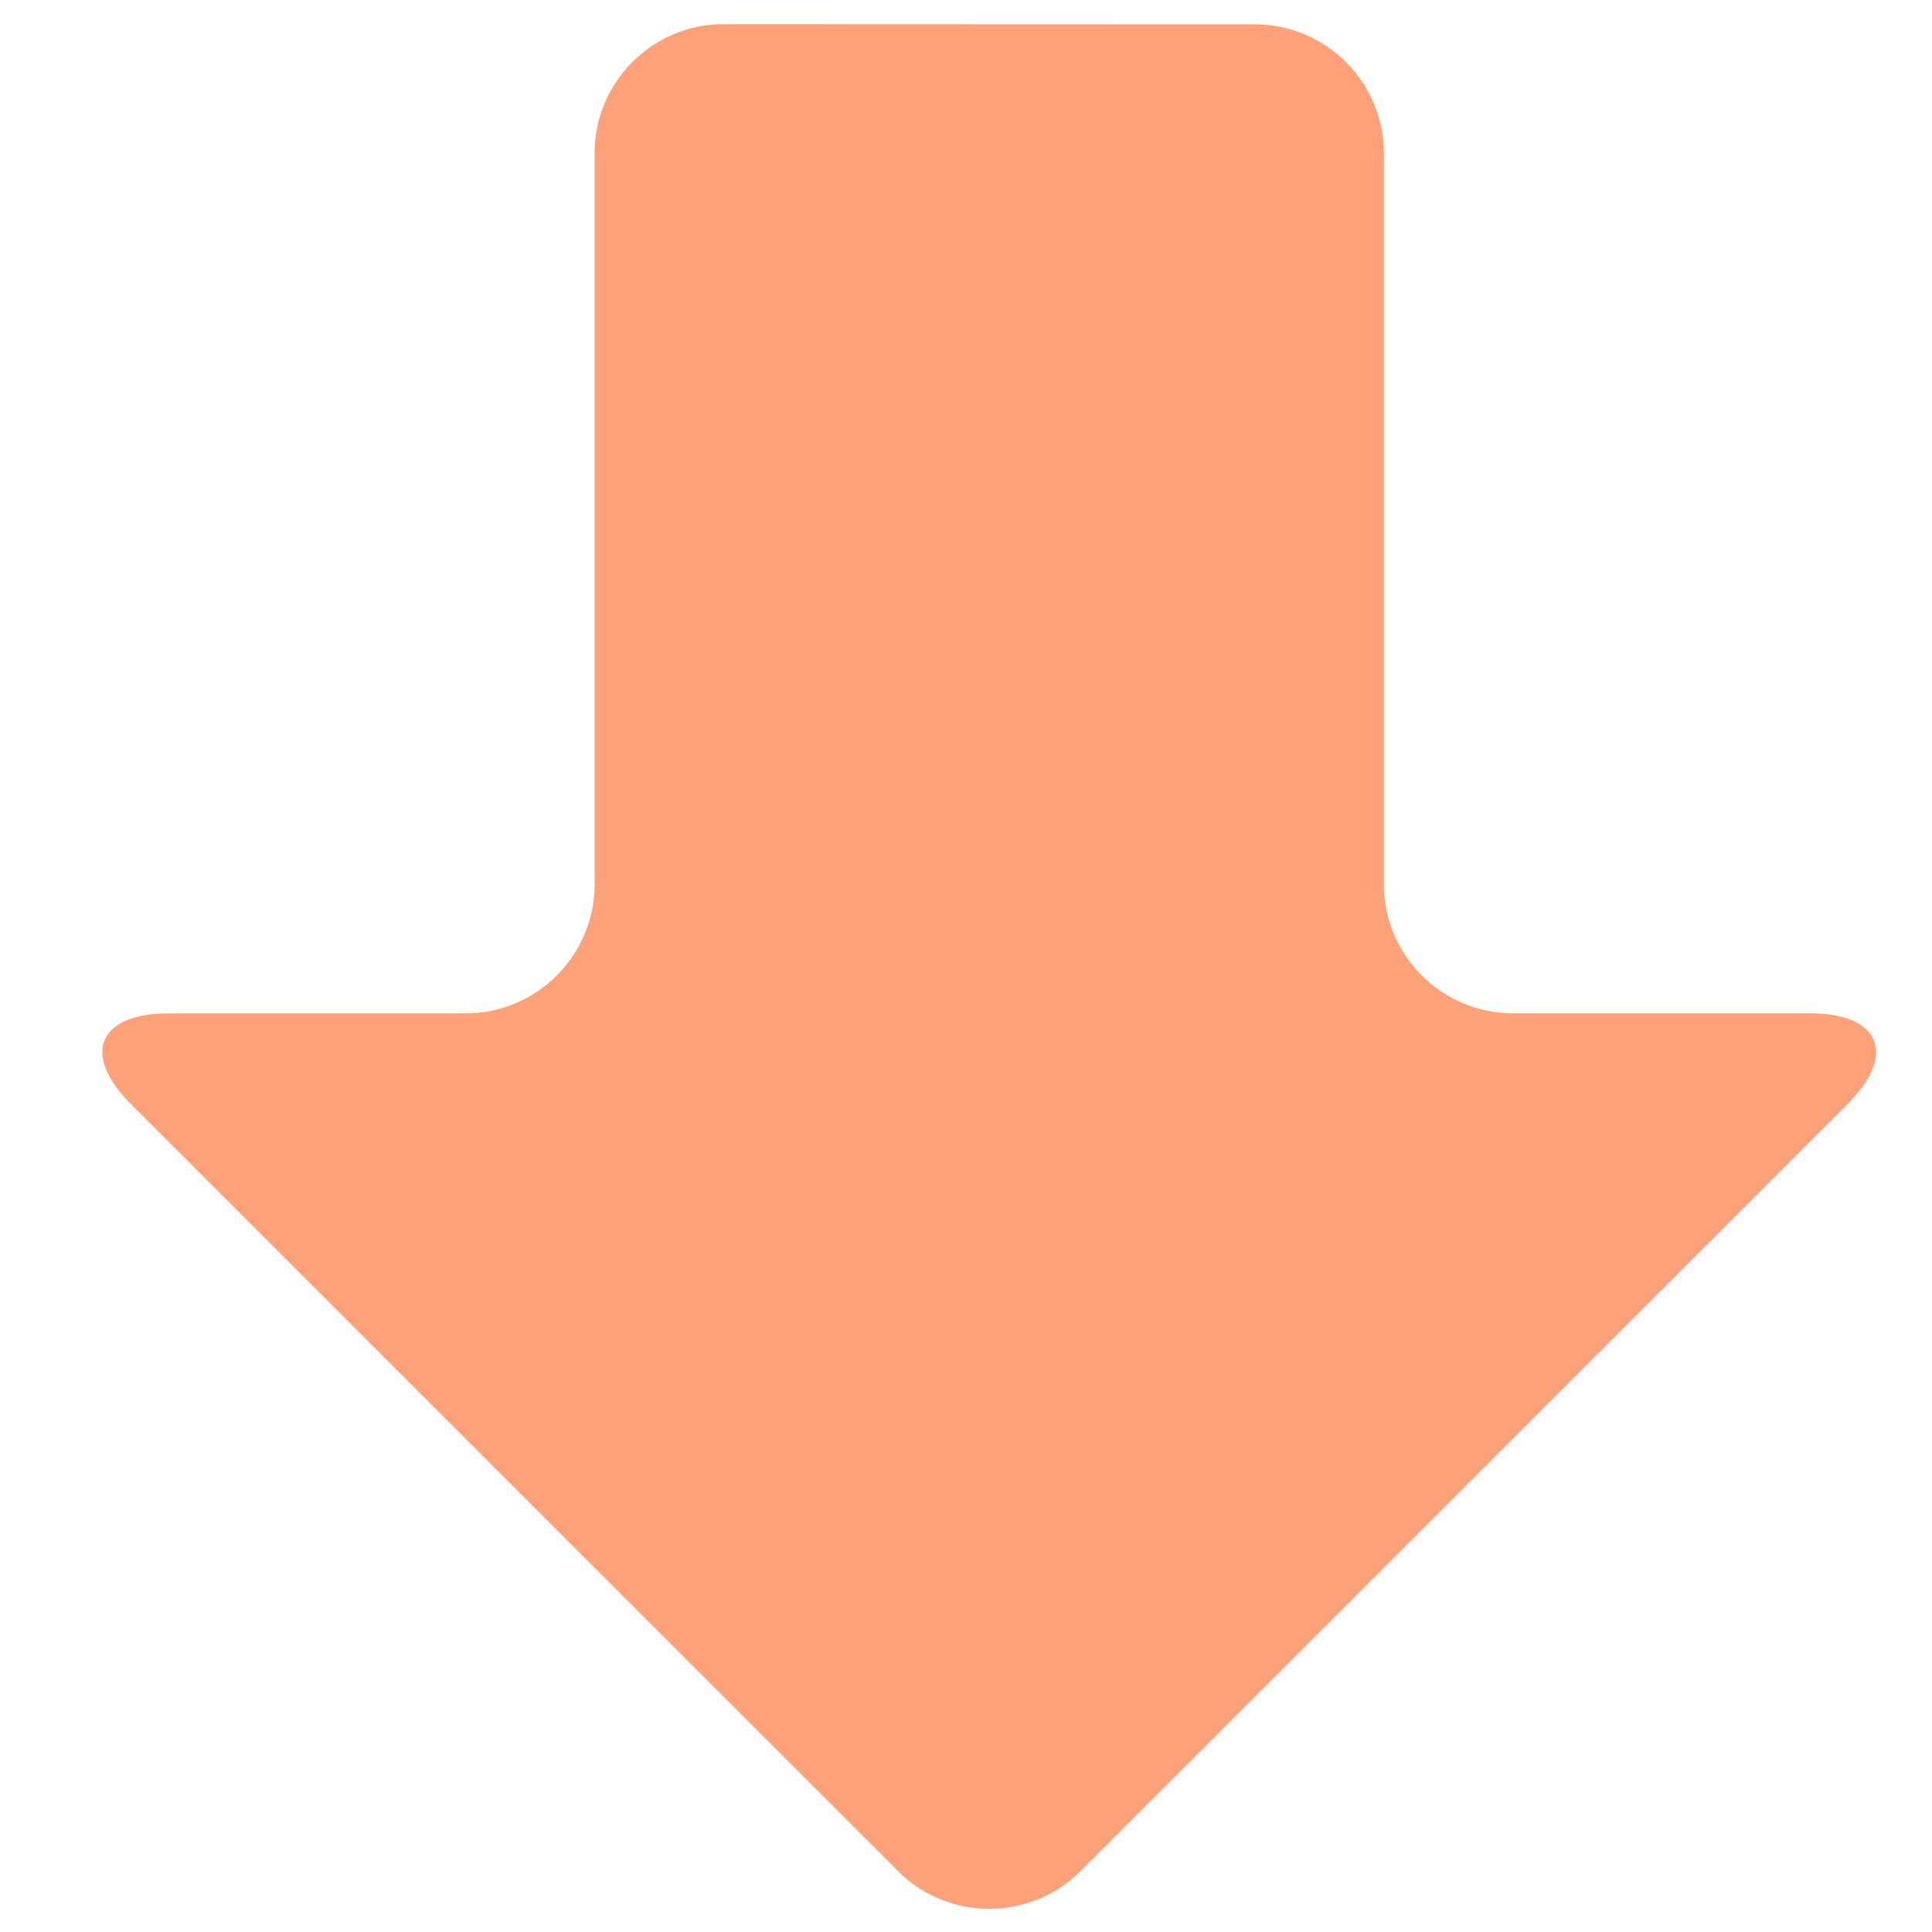 <?xml version="1.0" encoding="utf-8"?>
<!-- Generator: Adobe Illustrator 15.0.0, SVG Export Plug-In . SVG Version: 6.00 Build 0)  -->
<!DOCTYPE svg PUBLIC "-//W3C//DTD SVG 1.1//EN" "http://www.w3.org/Graphics/SVG/1.1/DTD/svg11.dtd">
<svg version="1.1" id="Layer_1" xmlns="http://www.w3.org/2000/svg" xmlns:xlink="http://www.w3.org/1999/xlink" x="0px" y="0px"
	 width="30px" height="30px" viewBox="0 0 30 30" enable-background="new 0 0 30 30" xml:space="preserve">
<g>
	<path fill="#ffa27a" d="M2.037,17.149c-0.778-0.777-0.514-1.414,0.586-1.414h4.61c1.1,0,2-0.9,2-2V2.375c0-1.1,0.9-2,2-2
		l8.256,0.003c1.1,0,2,0.9,2,2v11.356c0,1.1,0.9,2,2,2h4.61c1.1,0,1.363,0.637,0.586,1.414l-11.91,11.909
		c-0.778,0.777-2.051,0.777-2.829,0L2.037,17.149z"/>
</g>
</svg>
